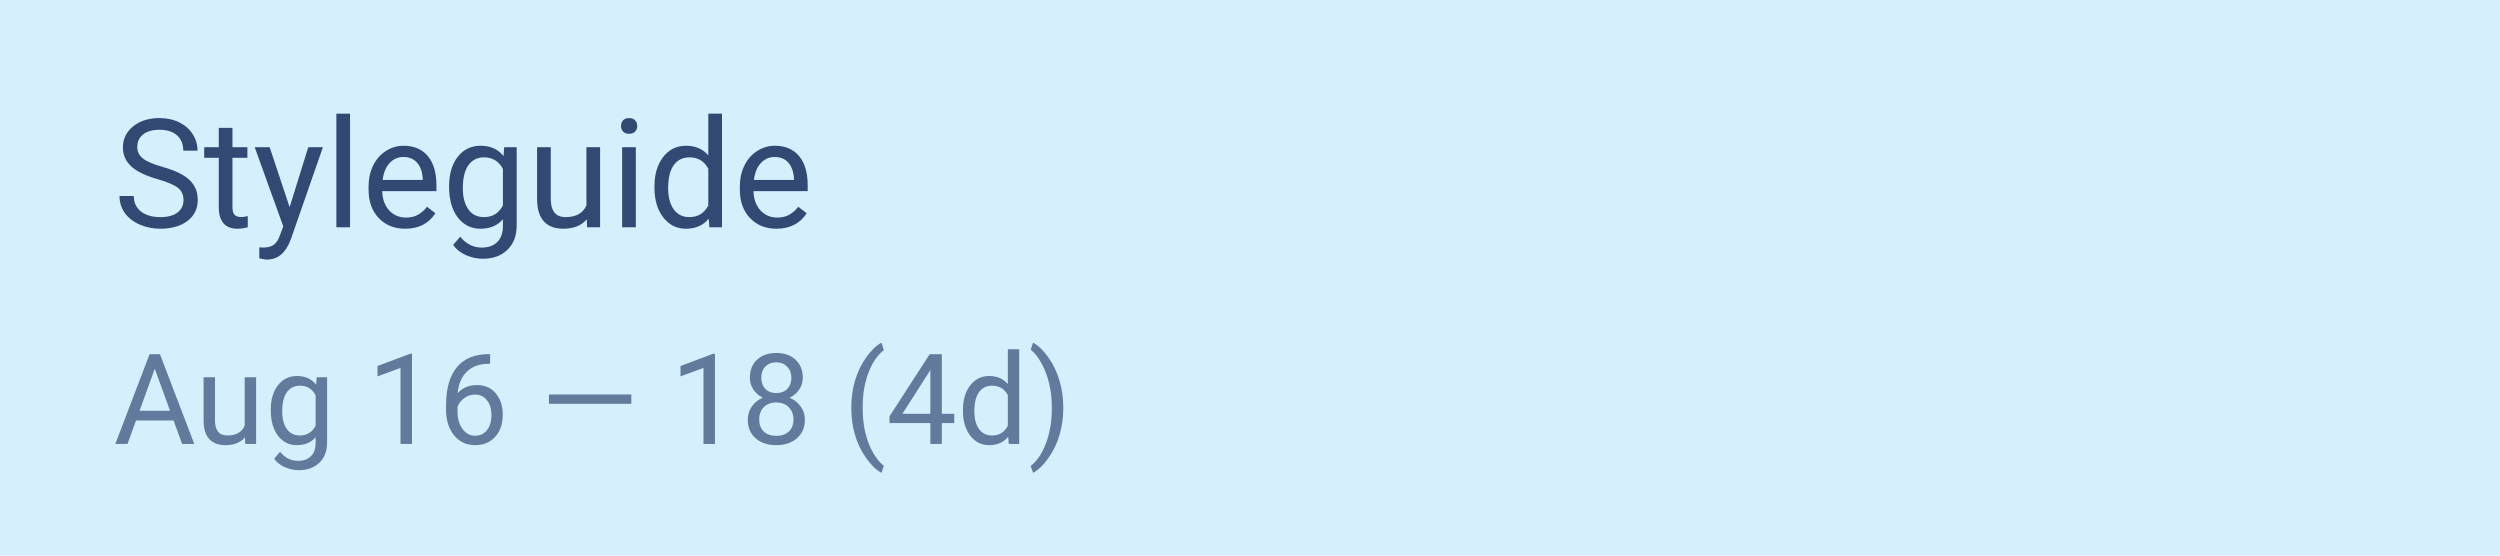 <svg width="216" height="48" viewBox="0 0 216 48" fill="none" xmlns="http://www.w3.org/2000/svg">
<path d="M0 0H216V48H0V0Z" fill="#D6EFFD"/>
<path opacity="0.7" d="M14.996 36.331H11.748L11.019 38.355H9.964L12.925 30.602H13.82L16.786 38.355H15.737L14.996 36.331ZM12.057 35.49H14.693L13.372 31.863L12.057 35.49ZM21.168 37.785C20.785 38.236 20.222 38.461 19.48 38.461C18.866 38.461 18.397 38.284 18.074 37.929C17.755 37.57 17.593 37.041 17.59 36.342V32.593H18.575V36.315C18.575 37.188 18.93 37.625 19.64 37.625C20.392 37.625 20.893 37.345 21.142 36.784V32.593H22.127V38.355H21.189L21.168 37.785ZM23.394 35.426C23.394 34.528 23.602 33.814 24.017 33.285C24.432 32.753 24.983 32.486 25.668 32.486C26.371 32.486 26.919 32.735 27.313 33.232L27.361 32.593H28.261V38.216C28.261 38.962 28.039 39.549 27.596 39.979C27.155 40.408 26.562 40.623 25.817 40.623C25.401 40.623 24.995 40.534 24.598 40.357C24.2 40.179 23.896 39.936 23.687 39.627L24.198 39.036C24.62 39.558 25.137 39.819 25.748 39.819C26.227 39.819 26.6 39.684 26.866 39.414C27.136 39.145 27.271 38.765 27.271 38.275V37.78C26.877 38.234 26.339 38.461 25.657 38.461C24.983 38.461 24.436 38.19 24.017 37.647C23.602 37.103 23.394 36.363 23.394 35.426ZM24.384 35.538C24.384 36.187 24.518 36.699 24.784 37.071C25.05 37.441 25.423 37.625 25.902 37.625C26.523 37.625 26.98 37.343 27.271 36.779V34.148C26.969 33.598 26.516 33.323 25.913 33.323C25.433 33.323 25.059 33.509 24.789 33.882C24.519 34.254 24.384 34.806 24.384 35.538ZM35.594 38.355H34.603V31.789L32.617 32.519V31.624L35.439 30.564H35.594V38.355ZM42.346 30.596V31.432H42.165C41.398 31.446 40.787 31.674 40.333 32.114C39.879 32.554 39.616 33.173 39.545 33.972C39.953 33.504 40.51 33.269 41.217 33.269C41.891 33.269 42.429 33.507 42.83 33.983C43.235 34.459 43.437 35.073 43.437 35.825C43.437 36.624 43.219 37.263 42.782 37.742C42.349 38.222 41.767 38.461 41.036 38.461C40.294 38.461 39.692 38.177 39.231 37.609C38.769 37.038 38.538 36.303 38.538 35.405V35.027C38.538 33.599 38.842 32.51 39.449 31.757C40.06 31.001 40.967 30.614 42.17 30.596H42.346ZM41.052 34.089C40.715 34.089 40.404 34.191 40.12 34.393C39.836 34.595 39.639 34.849 39.529 35.154V35.517C39.529 36.156 39.673 36.67 39.96 37.061C40.248 37.451 40.606 37.647 41.036 37.647C41.48 37.647 41.828 37.483 42.08 37.157C42.335 36.83 42.463 36.402 42.463 35.873C42.463 35.341 42.333 34.911 42.074 34.585C41.819 34.254 41.478 34.089 41.052 34.089ZM54.545 34.888H47.431V34.084H54.545V34.888ZM61.772 38.355H60.781V31.789L58.795 32.519V31.624L61.617 30.564H61.772V38.355ZM69.36 32.625C69.36 33.012 69.257 33.356 69.051 33.658C68.849 33.96 68.573 34.196 68.225 34.366C68.63 34.54 68.95 34.794 69.184 35.128C69.422 35.461 69.541 35.84 69.541 36.262C69.541 36.933 69.314 37.467 68.859 37.865C68.408 38.262 67.814 38.461 67.075 38.461C66.33 38.461 65.731 38.262 65.281 37.865C64.833 37.464 64.61 36.929 64.61 36.262C64.61 35.843 64.723 35.465 64.951 35.128C65.181 34.791 65.499 34.535 65.904 34.361C65.559 34.191 65.288 33.955 65.089 33.653C64.89 33.351 64.791 33.008 64.791 32.625C64.791 31.972 65 31.453 65.419 31.07C65.838 30.687 66.39 30.495 67.075 30.495C67.757 30.495 68.307 30.687 68.726 31.07C69.148 31.453 69.36 31.972 69.36 32.625ZM68.556 36.241C68.556 35.808 68.417 35.454 68.14 35.181C67.867 34.908 67.508 34.771 67.065 34.771C66.621 34.771 66.264 34.906 65.994 35.176C65.728 35.446 65.595 35.8 65.595 36.241C65.595 36.681 65.724 37.027 65.984 37.279C66.246 37.531 66.61 37.657 67.075 37.657C67.537 37.657 67.899 37.531 68.162 37.279C68.424 37.023 68.556 36.677 68.556 36.241ZM67.075 31.304C66.688 31.304 66.374 31.425 66.133 31.666C65.895 31.904 65.776 32.229 65.776 32.641C65.776 33.035 65.893 33.355 66.127 33.599C66.365 33.841 66.681 33.962 67.075 33.962C67.469 33.962 67.784 33.841 68.018 33.599C68.256 33.355 68.374 33.035 68.374 32.641C68.374 32.247 68.252 31.926 68.007 31.677C67.762 31.429 67.451 31.304 67.075 31.304ZM73.55 35.208C73.55 34.405 73.657 33.635 73.87 32.897C74.087 32.158 74.408 31.487 74.834 30.884C75.26 30.28 75.702 29.854 76.16 29.606L76.362 30.255C75.844 30.653 75.418 31.26 75.084 32.077C74.754 32.893 74.573 33.807 74.541 34.819L74.536 35.272C74.536 36.642 74.786 37.831 75.286 38.839C75.588 39.443 75.947 39.915 76.362 40.256L76.16 40.858C75.688 40.595 75.237 40.155 74.807 39.537C73.969 38.33 73.55 36.887 73.55 35.208ZM81.373 35.751H82.449V36.555H81.373V38.355H80.382V36.555H76.852V35.974L80.324 30.602H81.373V35.751ZM77.97 35.751H80.382V31.949L80.265 32.162L77.97 35.751ZM83.199 35.426C83.199 34.542 83.409 33.832 83.828 33.296C84.247 32.756 84.795 32.486 85.473 32.486C86.148 32.486 86.682 32.717 87.076 33.179V30.175H88.061V38.355H87.156L87.108 37.737C86.714 38.22 86.165 38.461 85.463 38.461C84.795 38.461 84.25 38.188 83.828 37.641C83.409 37.094 83.199 36.381 83.199 35.501V35.426ZM84.185 35.538C84.185 36.191 84.32 36.702 84.589 37.071C84.859 37.441 85.232 37.625 85.707 37.625C86.332 37.625 86.788 37.345 87.076 36.784V34.137C86.781 33.594 86.329 33.323 85.718 33.323C85.235 33.323 84.859 33.509 84.589 33.882C84.32 34.254 84.185 34.806 84.185 35.538ZM91.869 35.261C91.869 36.053 91.764 36.812 91.554 37.54C91.349 38.264 91.031 38.933 90.601 39.547C90.175 40.162 89.728 40.598 89.259 40.858L89.052 40.256C89.598 39.837 90.037 39.187 90.367 38.307C90.701 37.423 90.871 36.443 90.878 35.367V35.197C90.878 34.452 90.8 33.759 90.644 33.12C90.488 32.478 90.269 31.902 89.989 31.395C89.712 30.887 89.4 30.491 89.052 30.207L89.259 29.606C89.728 29.865 90.173 30.298 90.596 30.905C91.022 31.512 91.34 32.181 91.549 32.913C91.762 33.644 91.869 34.427 91.869 35.261Z" fill="#314973"/>
<path d="M13.636 15.487C12.584 15.184 11.817 14.814 11.336 14.375C10.859 13.932 10.62 13.387 10.62 12.739C10.62 12.006 10.912 11.401 11.496 10.924C12.084 10.443 12.846 10.202 13.783 10.202C14.422 10.202 14.991 10.326 15.489 10.573C15.992 10.82 16.38 11.161 16.652 11.595C16.929 12.03 17.068 12.505 17.068 13.02H15.835C15.835 12.458 15.656 12.017 15.298 11.697C14.94 11.374 14.435 11.212 13.783 11.212C13.178 11.212 12.706 11.346 12.365 11.614C12.028 11.879 11.86 12.247 11.86 12.72C11.86 13.099 12.02 13.421 12.339 13.685C12.663 13.945 13.21 14.183 13.982 14.4C14.757 14.618 15.362 14.858 15.796 15.123C16.235 15.382 16.559 15.687 16.767 16.036C16.98 16.386 17.087 16.797 17.087 17.27C17.087 18.024 16.793 18.629 16.205 19.084C15.617 19.536 14.831 19.762 13.847 19.762C13.208 19.762 12.612 19.64 12.058 19.398C11.504 19.15 11.076 18.814 10.774 18.388C10.476 17.962 10.326 17.478 10.326 16.937H11.56C11.56 17.5 11.766 17.945 12.18 18.273C12.597 18.597 13.153 18.759 13.847 18.759C14.495 18.759 14.991 18.626 15.336 18.362C15.681 18.098 15.854 17.738 15.854 17.282C15.854 16.827 15.694 16.475 15.374 16.228C15.055 15.977 14.476 15.73 13.636 15.487ZM20.084 11.046V12.72H21.375V13.634H20.084V17.921C20.084 18.198 20.142 18.407 20.256 18.548C20.372 18.684 20.567 18.752 20.844 18.752C20.981 18.752 21.168 18.727 21.407 18.675V19.634C21.096 19.719 20.793 19.762 20.499 19.762C19.971 19.762 19.573 19.602 19.304 19.282C19.036 18.963 18.902 18.509 18.902 17.921V13.634H17.643V12.72H18.902V11.046H20.084ZM25.023 17.902L26.634 12.72H27.899L25.119 20.701C24.689 21.851 24.005 22.426 23.068 22.426L22.845 22.407L22.404 22.324V21.366L22.723 21.391C23.123 21.391 23.434 21.31 23.656 21.148C23.882 20.986 24.067 20.69 24.212 20.26L24.474 19.557L22.007 12.72H23.298L25.023 17.902ZM30.244 19.634H29.062V9.819H30.244V19.634ZM35.011 19.762C34.074 19.762 33.311 19.455 32.724 18.842C32.136 18.224 31.842 17.4 31.842 16.369V16.151C31.842 15.466 31.972 14.854 32.231 14.317C32.496 13.776 32.862 13.355 33.331 13.052C33.803 12.745 34.315 12.592 34.864 12.592C35.763 12.592 36.462 12.888 36.96 13.48C37.459 14.072 37.708 14.92 37.708 16.024V16.516H33.024C33.041 17.197 33.239 17.749 33.618 18.171C34.002 18.588 34.487 18.797 35.075 18.797C35.492 18.797 35.846 18.712 36.136 18.541C36.425 18.371 36.679 18.145 36.896 17.864L37.618 18.426C37.039 19.317 36.17 19.762 35.011 19.762ZM34.864 13.563C34.387 13.563 33.987 13.738 33.663 14.087C33.339 14.432 33.139 14.918 33.062 15.544H36.526V15.455C36.492 14.854 36.33 14.39 36.04 14.062C35.75 13.729 35.358 13.563 34.864 13.563ZM38.8 16.119C38.8 15.042 39.05 14.185 39.548 13.551C40.046 12.912 40.707 12.592 41.529 12.592C42.372 12.592 43.031 12.89 43.504 13.487L43.561 12.72H44.641V19.468C44.641 20.362 44.375 21.067 43.842 21.583C43.314 22.098 42.602 22.356 41.708 22.356C41.209 22.356 40.722 22.25 40.245 22.037C39.767 21.824 39.403 21.532 39.152 21.161L39.765 20.452C40.272 21.078 40.892 21.391 41.625 21.391C42.2 21.391 42.647 21.229 42.967 20.906C43.29 20.582 43.452 20.126 43.452 19.538V18.944C42.98 19.489 42.334 19.762 41.516 19.762C40.707 19.762 40.051 19.436 39.548 18.784C39.05 18.132 38.8 17.244 38.8 16.119ZM39.989 16.254C39.989 17.033 40.149 17.647 40.468 18.094C40.788 18.537 41.235 18.759 41.81 18.759C42.556 18.759 43.103 18.42 43.452 17.742V14.586C43.09 13.925 42.547 13.595 41.823 13.595C41.248 13.595 40.798 13.819 40.475 14.266C40.151 14.714 39.989 15.376 39.989 16.254ZM50.699 18.95C50.239 19.491 49.563 19.762 48.673 19.762C47.936 19.762 47.374 19.549 46.986 19.123C46.603 18.692 46.409 18.058 46.404 17.218V12.72H47.587V17.187C47.587 18.235 48.013 18.759 48.865 18.759C49.768 18.759 50.368 18.422 50.667 17.749V12.72H51.849V19.634H50.724L50.699 18.95ZM54.935 19.634H53.753V12.72H54.935V19.634ZM53.657 10.886C53.657 10.694 53.715 10.532 53.83 10.4C53.949 10.268 54.124 10.202 54.354 10.202C54.584 10.202 54.758 10.268 54.878 10.4C54.997 10.532 55.057 10.694 55.057 10.886C55.057 11.078 54.997 11.237 54.878 11.365C54.758 11.493 54.584 11.557 54.354 11.557C54.124 11.557 53.949 11.493 53.83 11.365C53.715 11.237 53.657 11.078 53.657 10.886ZM56.545 16.119C56.545 15.059 56.797 14.207 57.3 13.563C57.802 12.916 58.46 12.592 59.274 12.592C60.084 12.592 60.725 12.869 61.197 13.423V9.819H62.38V19.634H61.293L61.236 18.893C60.763 19.472 60.105 19.762 59.261 19.762C58.46 19.762 57.806 19.434 57.3 18.778C56.797 18.122 56.545 17.265 56.545 16.209V16.119ZM57.728 16.254C57.728 17.038 57.89 17.651 58.213 18.094C58.537 18.537 58.984 18.759 59.555 18.759C60.305 18.759 60.852 18.422 61.197 17.749V14.573C60.844 13.921 60.301 13.595 59.568 13.595C58.989 13.595 58.537 13.819 58.213 14.266C57.89 14.714 57.728 15.376 57.728 16.254ZM67.089 19.762C66.152 19.762 65.389 19.455 64.801 18.842C64.214 18.224 63.92 17.4 63.92 16.369V16.151C63.92 15.466 64.049 14.854 64.309 14.317C64.573 13.776 64.94 13.355 65.409 13.052C65.881 12.745 66.393 12.592 66.942 12.592C67.841 12.592 68.54 12.888 69.038 13.48C69.537 14.072 69.786 14.92 69.786 16.024V16.516H65.102C65.119 17.197 65.317 17.749 65.696 18.171C66.079 18.588 66.565 18.797 67.153 18.797C67.57 18.797 67.924 18.712 68.214 18.541C68.503 18.371 68.757 18.145 68.974 17.864L69.696 18.426C69.117 19.317 68.248 19.762 67.089 19.762ZM66.942 13.563C66.465 13.563 66.064 13.738 65.741 14.087C65.417 14.432 65.217 14.918 65.14 15.544H68.603V15.455C68.569 14.854 68.407 14.39 68.118 14.062C67.828 13.729 67.436 13.563 66.942 13.563Z" fill="#314973"/>
</svg>

